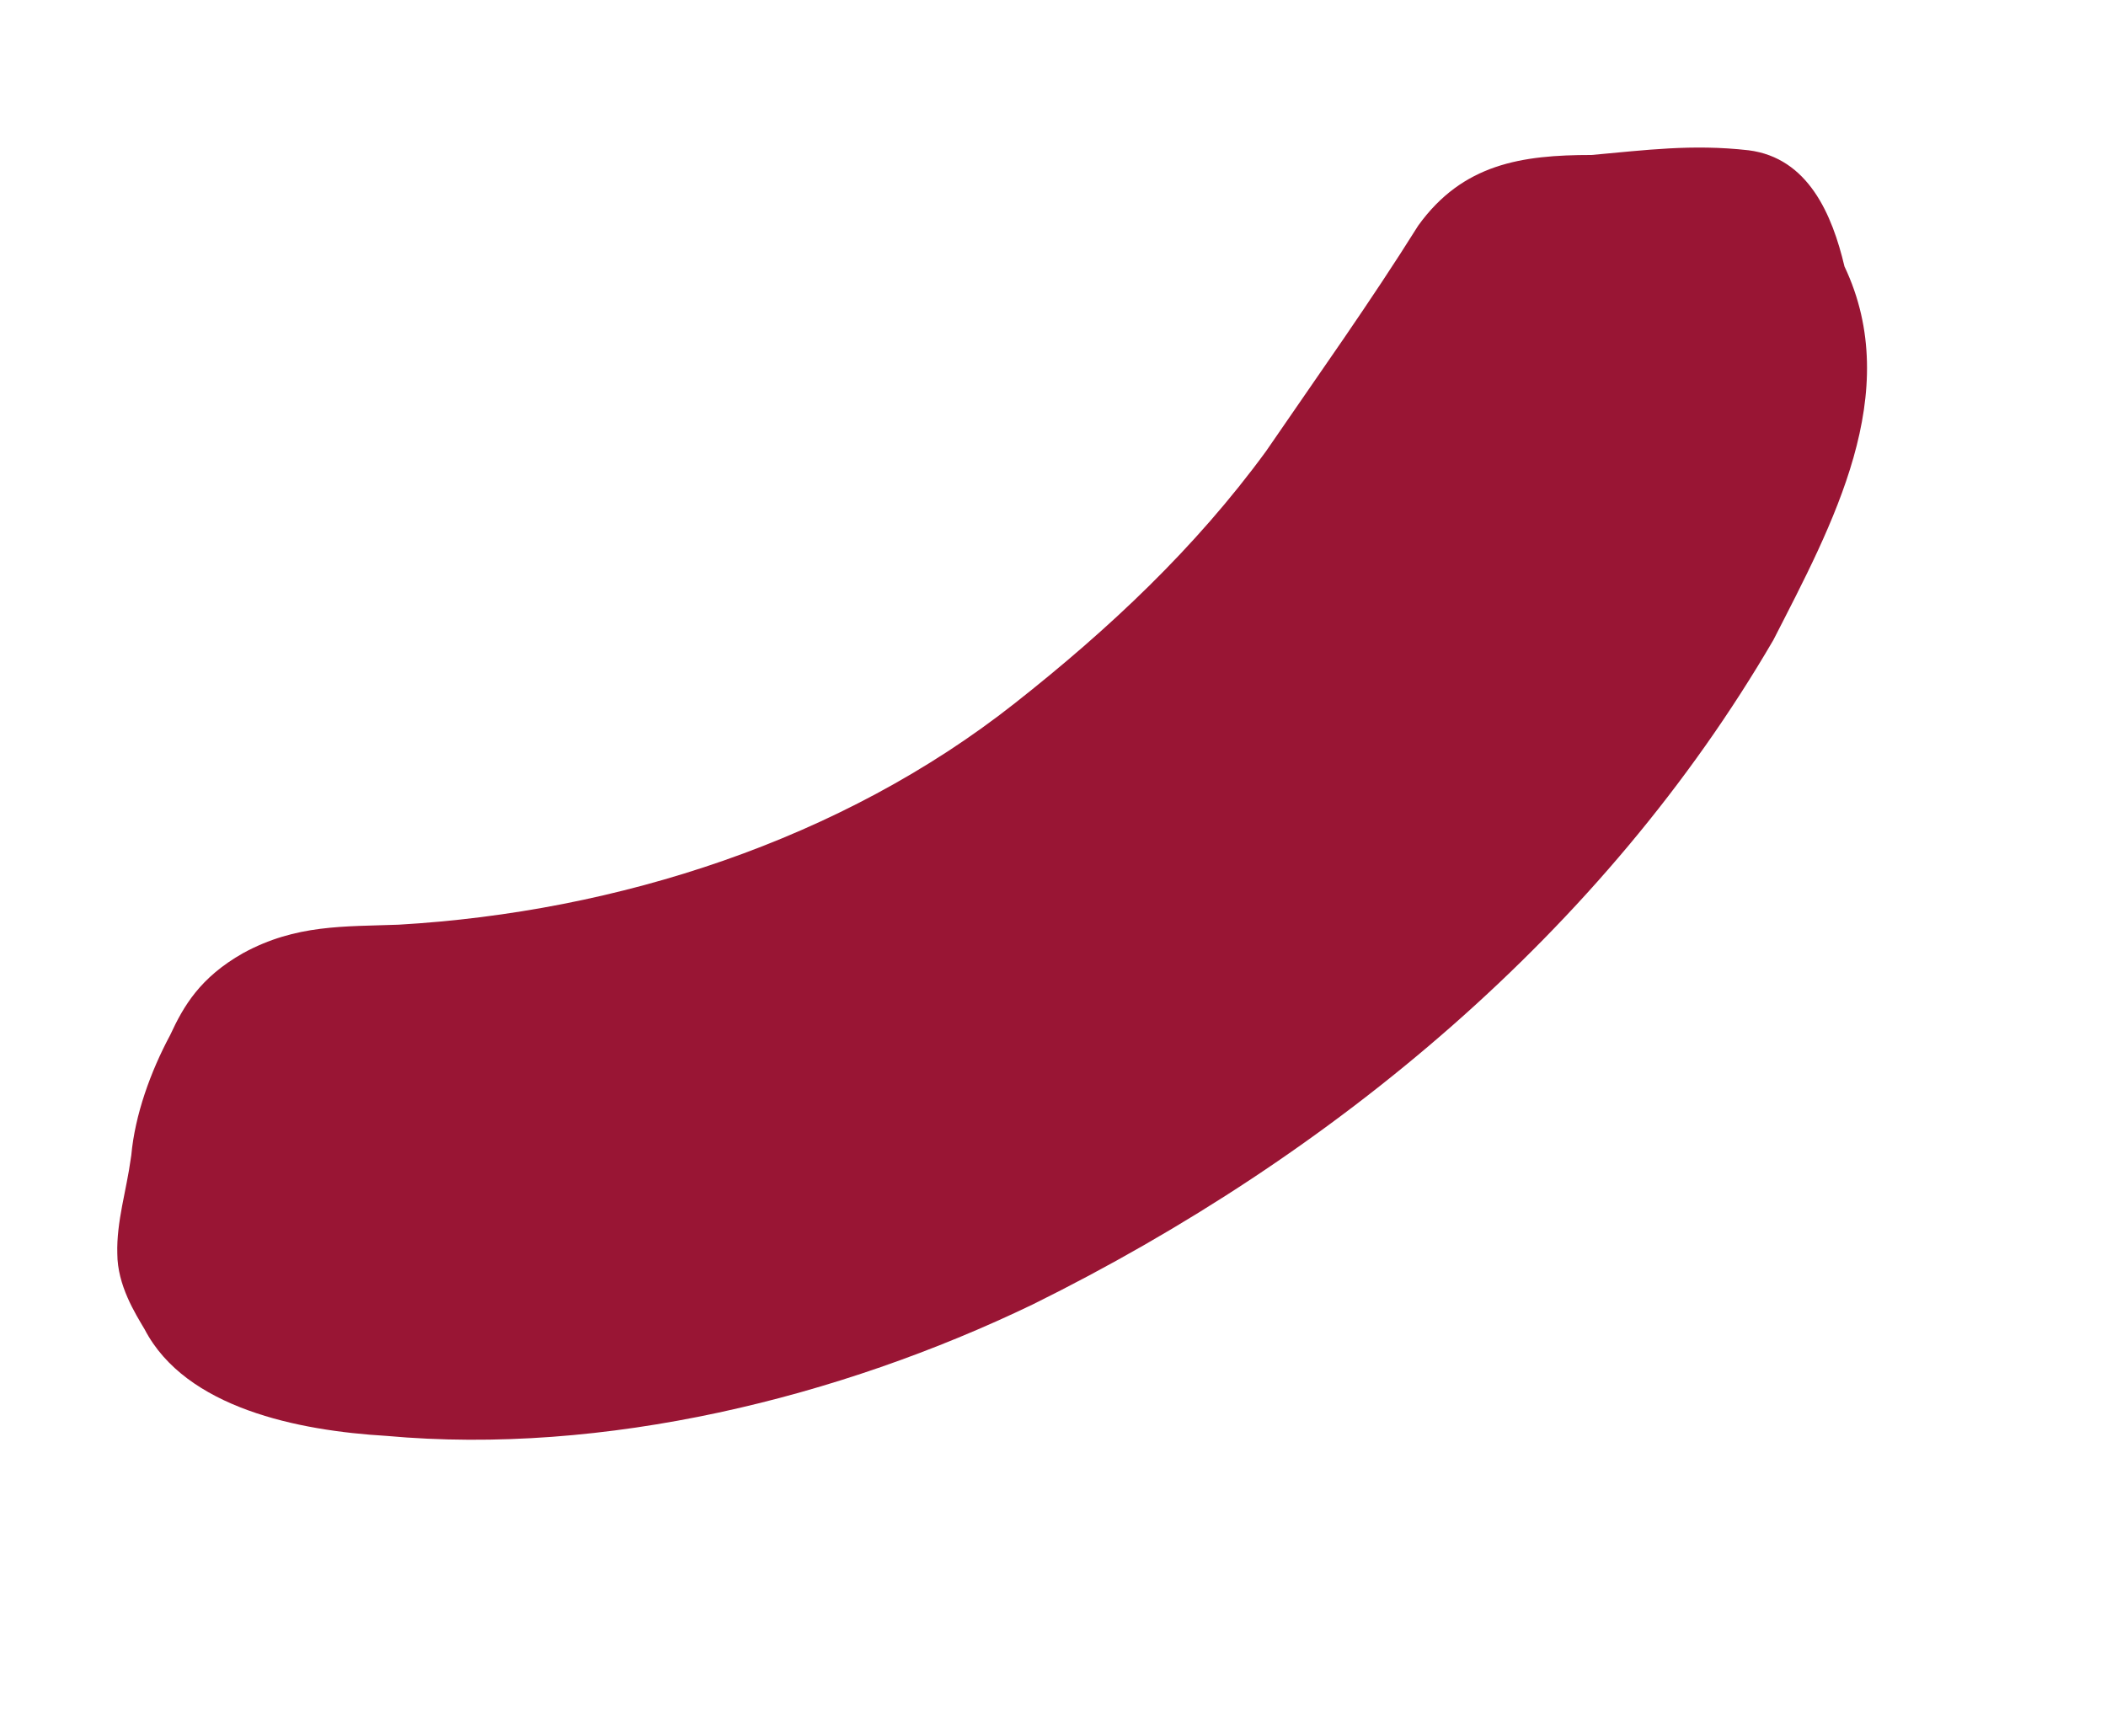 <svg xmlns="http://www.w3.org/2000/svg" width="148" height="122" viewBox="0 0 148 122"><path fill="#991534" fill-rule="evenodd" d="M1418.035,2872.204 C1419.462,2870.544 1421.286,2869.049 1422.447,2867.138 C1423.656,2865.27 1423.677,2862.919 1423.732,2861.64 C1424.335,2855.41 1418.528,2849.757 1413.569,2846.106 C1401.464,2836.582 1385.413,2831.023 1370.427,2829.109 C1346.983,2826.359 1322.472,2829.267 1301.352,2839.927 C1293.474,2844.458 1284.166,2849.473 1282.861,2859.224 C1281.602,2862.741 1280.834,2867.012 1284.07,2869.746 C1287.163,2872.292 1290.149,2873.7 1293.503,2875.477 C1297.613,2878.146 1301.427,2879.889 1306.423,2877.946 C1312.178,2875.267 1317.966,2872.994 1324.032,2870.47 C1331.929,2867.467 1340.078,2866.001 1348.488,2865.232 C1363.939,2863.805 1379.886,2868.132 1393.27,2875.763 C1396.565,2877.731 1399.295,2879.718 1403.526,2880.041 C1407.002,2880.251 1409.063,2879.198 1410.961,2878.004 C1413.519,2876.597 1416.086,2874.654 1417.856,2872.405 L1418.035,2872.204 Z" transform="rotate(147 1126.938 1268.173)"/></svg>